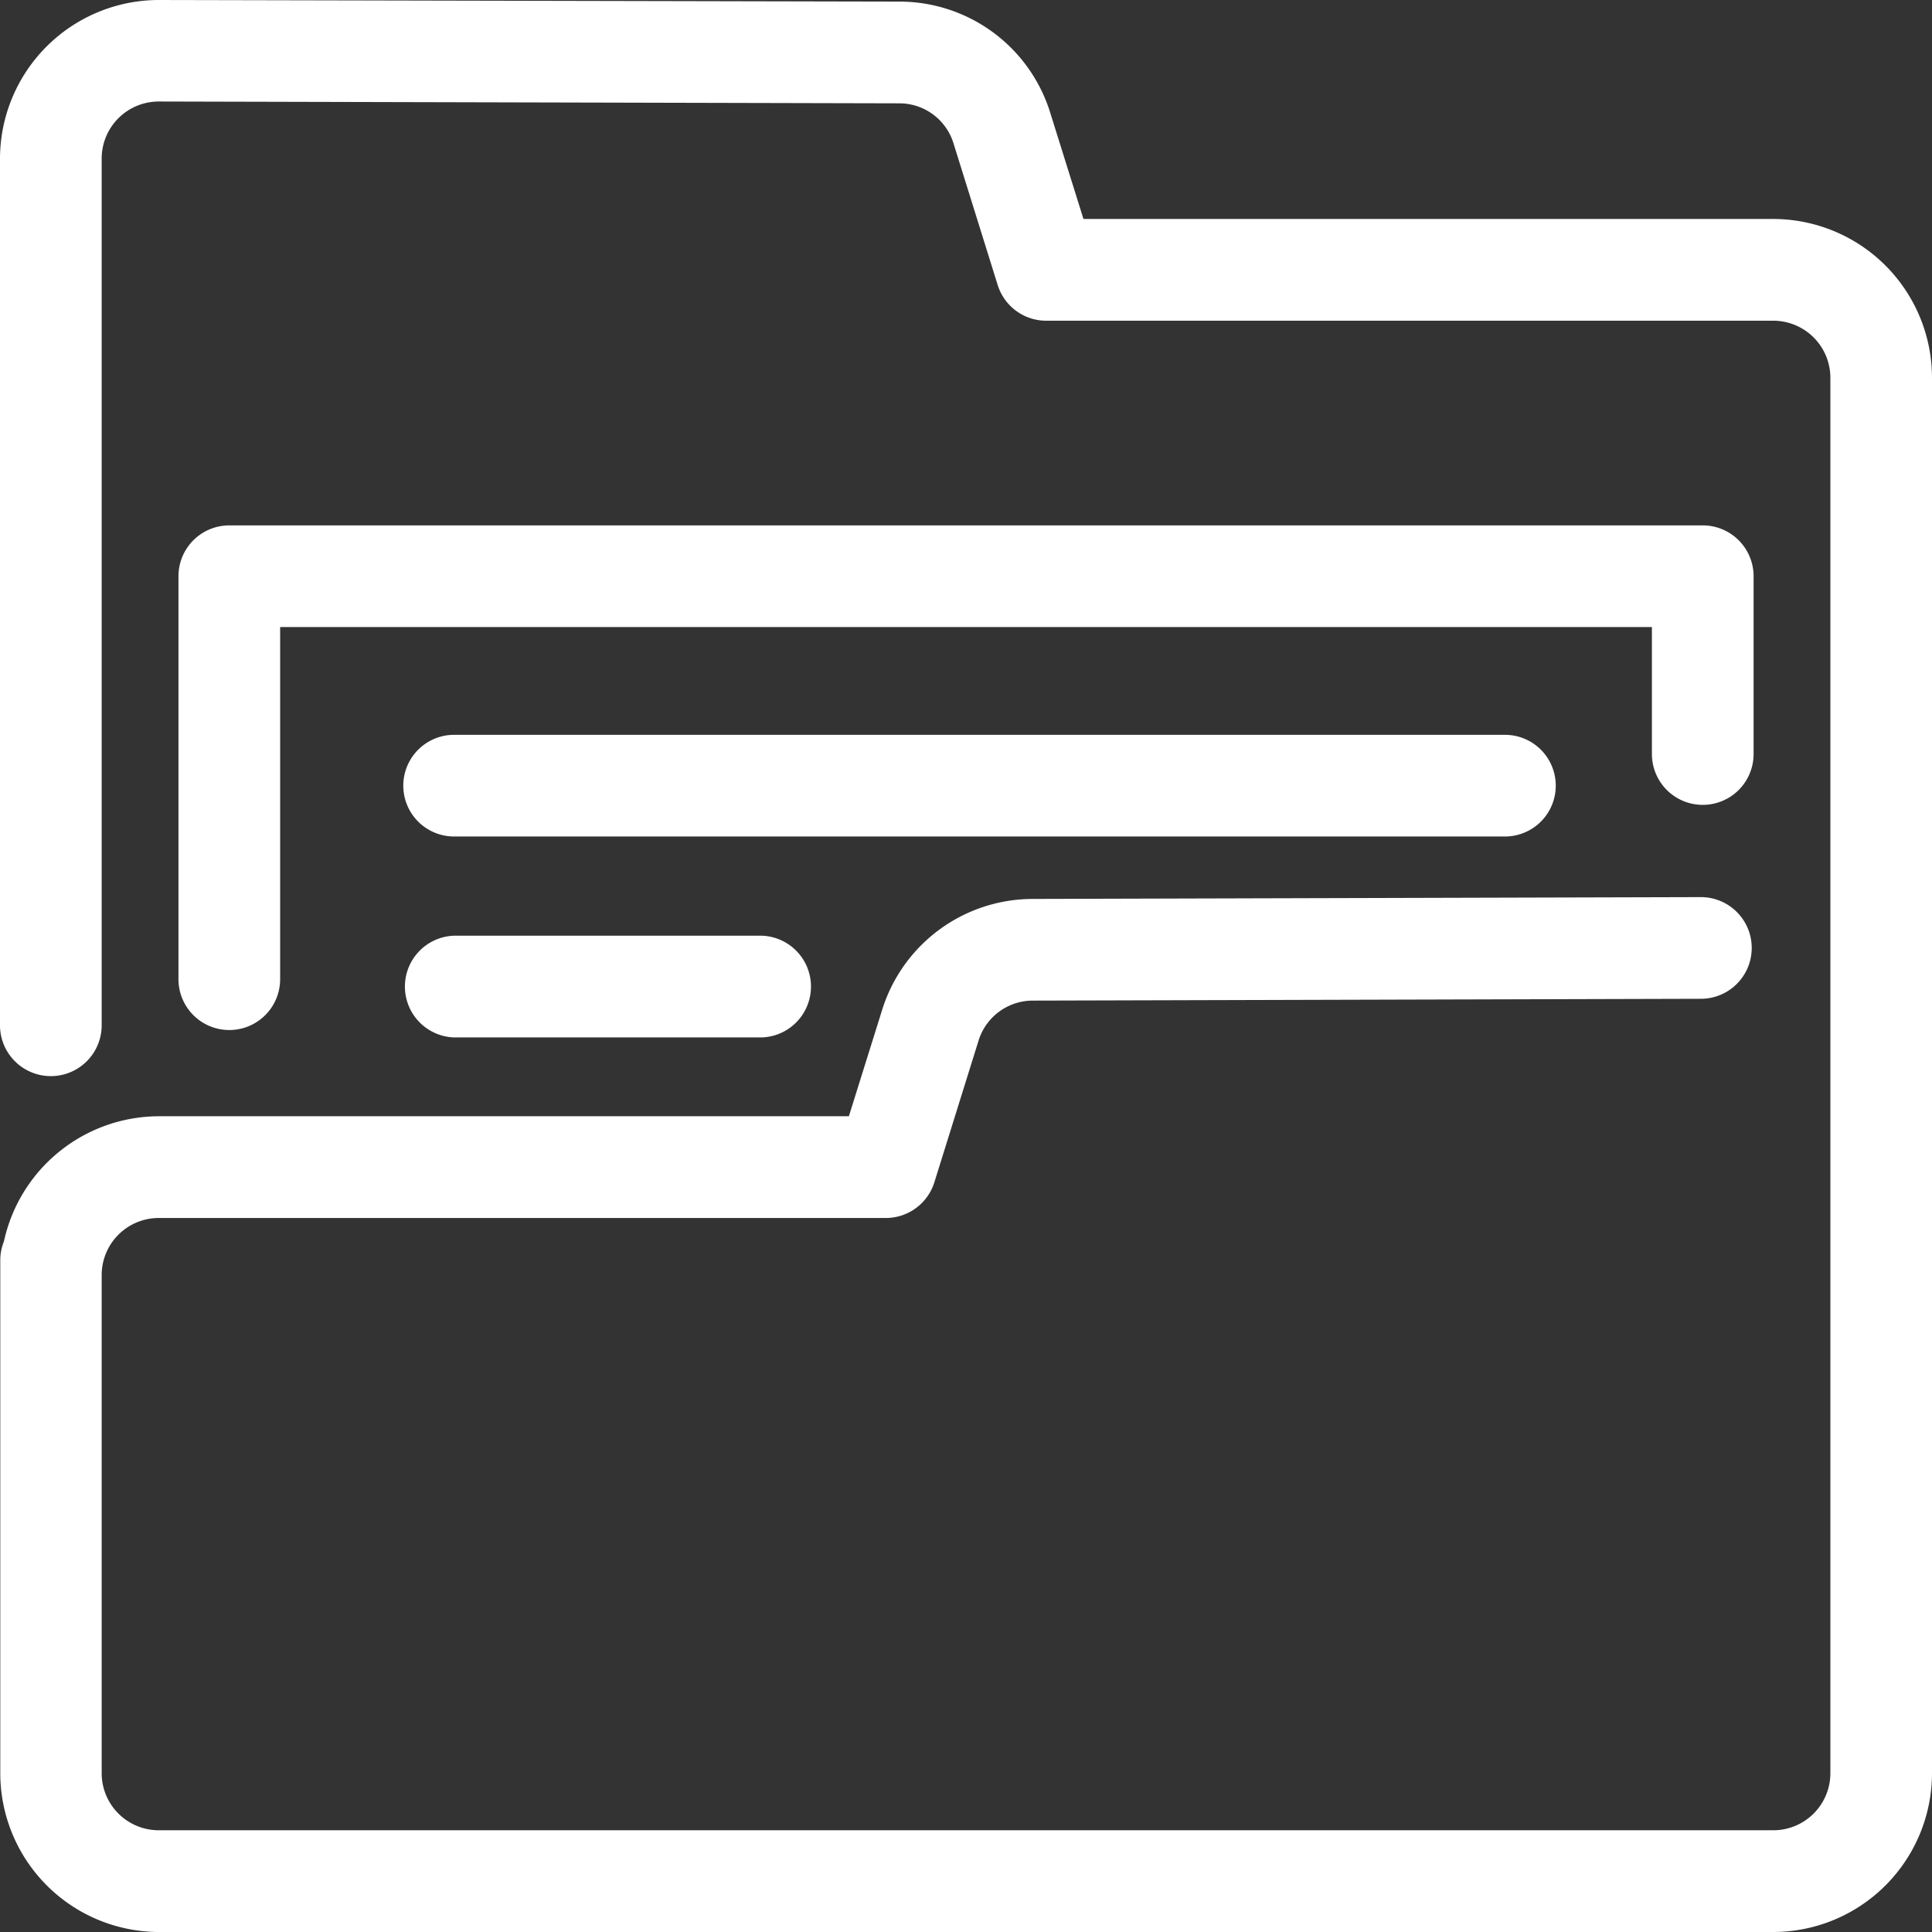 <svg xmlns="http://www.w3.org/2000/svg" width="35" height="35" viewBox="0 0 35 35">
  <rect x="0" y="0" width="35" height="35" fill="#333333" stroke="none"/>
  <defs>
    <style>
      .cls-1 {
        fill: #fff;
        fill-rule: evenodd;
      }
    </style>
  </defs>
  <path id="price1.svg" class="cls-1" d="M644.128,253.967h-12.5l-0.6-1.918a2.86,2.86,0,0,0-2.738-2.02L614.873,250A2.879,2.879,0,0,0,612,252.874v15.7a0.921,0.921,0,0,0,1.842,0v-15.7a1.034,1.034,0,0,1,1.029-1.035l13.42,0.033a1.026,1.026,0,0,1,.983.726l0.8,2.565a0.921,0.921,0,0,0,.879.647h13.174a1.035,1.035,0,0,1,1.032,1.035v25.278a1.034,1.034,0,0,1-1.032,1.034H614.873a1.034,1.034,0,0,1-1.031-1.034V273.1a1.034,1.034,0,0,1,1.031-1.035h13.174a0.922,0.922,0,0,0,.88-0.647l0.8-2.565a1.029,1.029,0,0,1,.986-0.726l12.1-.033a0.921,0.921,0,0,0,0-1.842h0l-12.094.033a2.861,2.861,0,0,0-2.741,2.019l-0.6,1.918h-12.5a2.879,2.879,0,0,0-2.807,2.268,0.91,0.91,0,0,0-.066.339v9.3A2.879,2.879,0,0,0,614.873,285h29.255A2.879,2.879,0,0,0,647,282.123V256.845A2.879,2.879,0,0,0,644.128,253.967Zm-1.281,10.614a0.921,0.921,0,0,0,.921-0.922v-3.22a0.921,0.921,0,0,0-.921-0.921H616.154a0.921,0.921,0,0,0-.921.921v7.3a0.921,0.921,0,0,0,1.842,0V261.36h24.851v2.3A0.921,0.921,0,0,0,642.847,264.581Zm-2.663-.348a0.921,0.921,0,0,0-.921-0.921H620.227a0.921,0.921,0,0,0,0,1.842h19.036A0.921,0.921,0,0,0,640.184,264.233Zm-19.957,2.718a0.922,0.922,0,0,0,0,1.843H625.8a0.922,0.922,0,0,0,0-1.843h-5.574Z" transform="translate(-612 -250)"/>
</svg>
